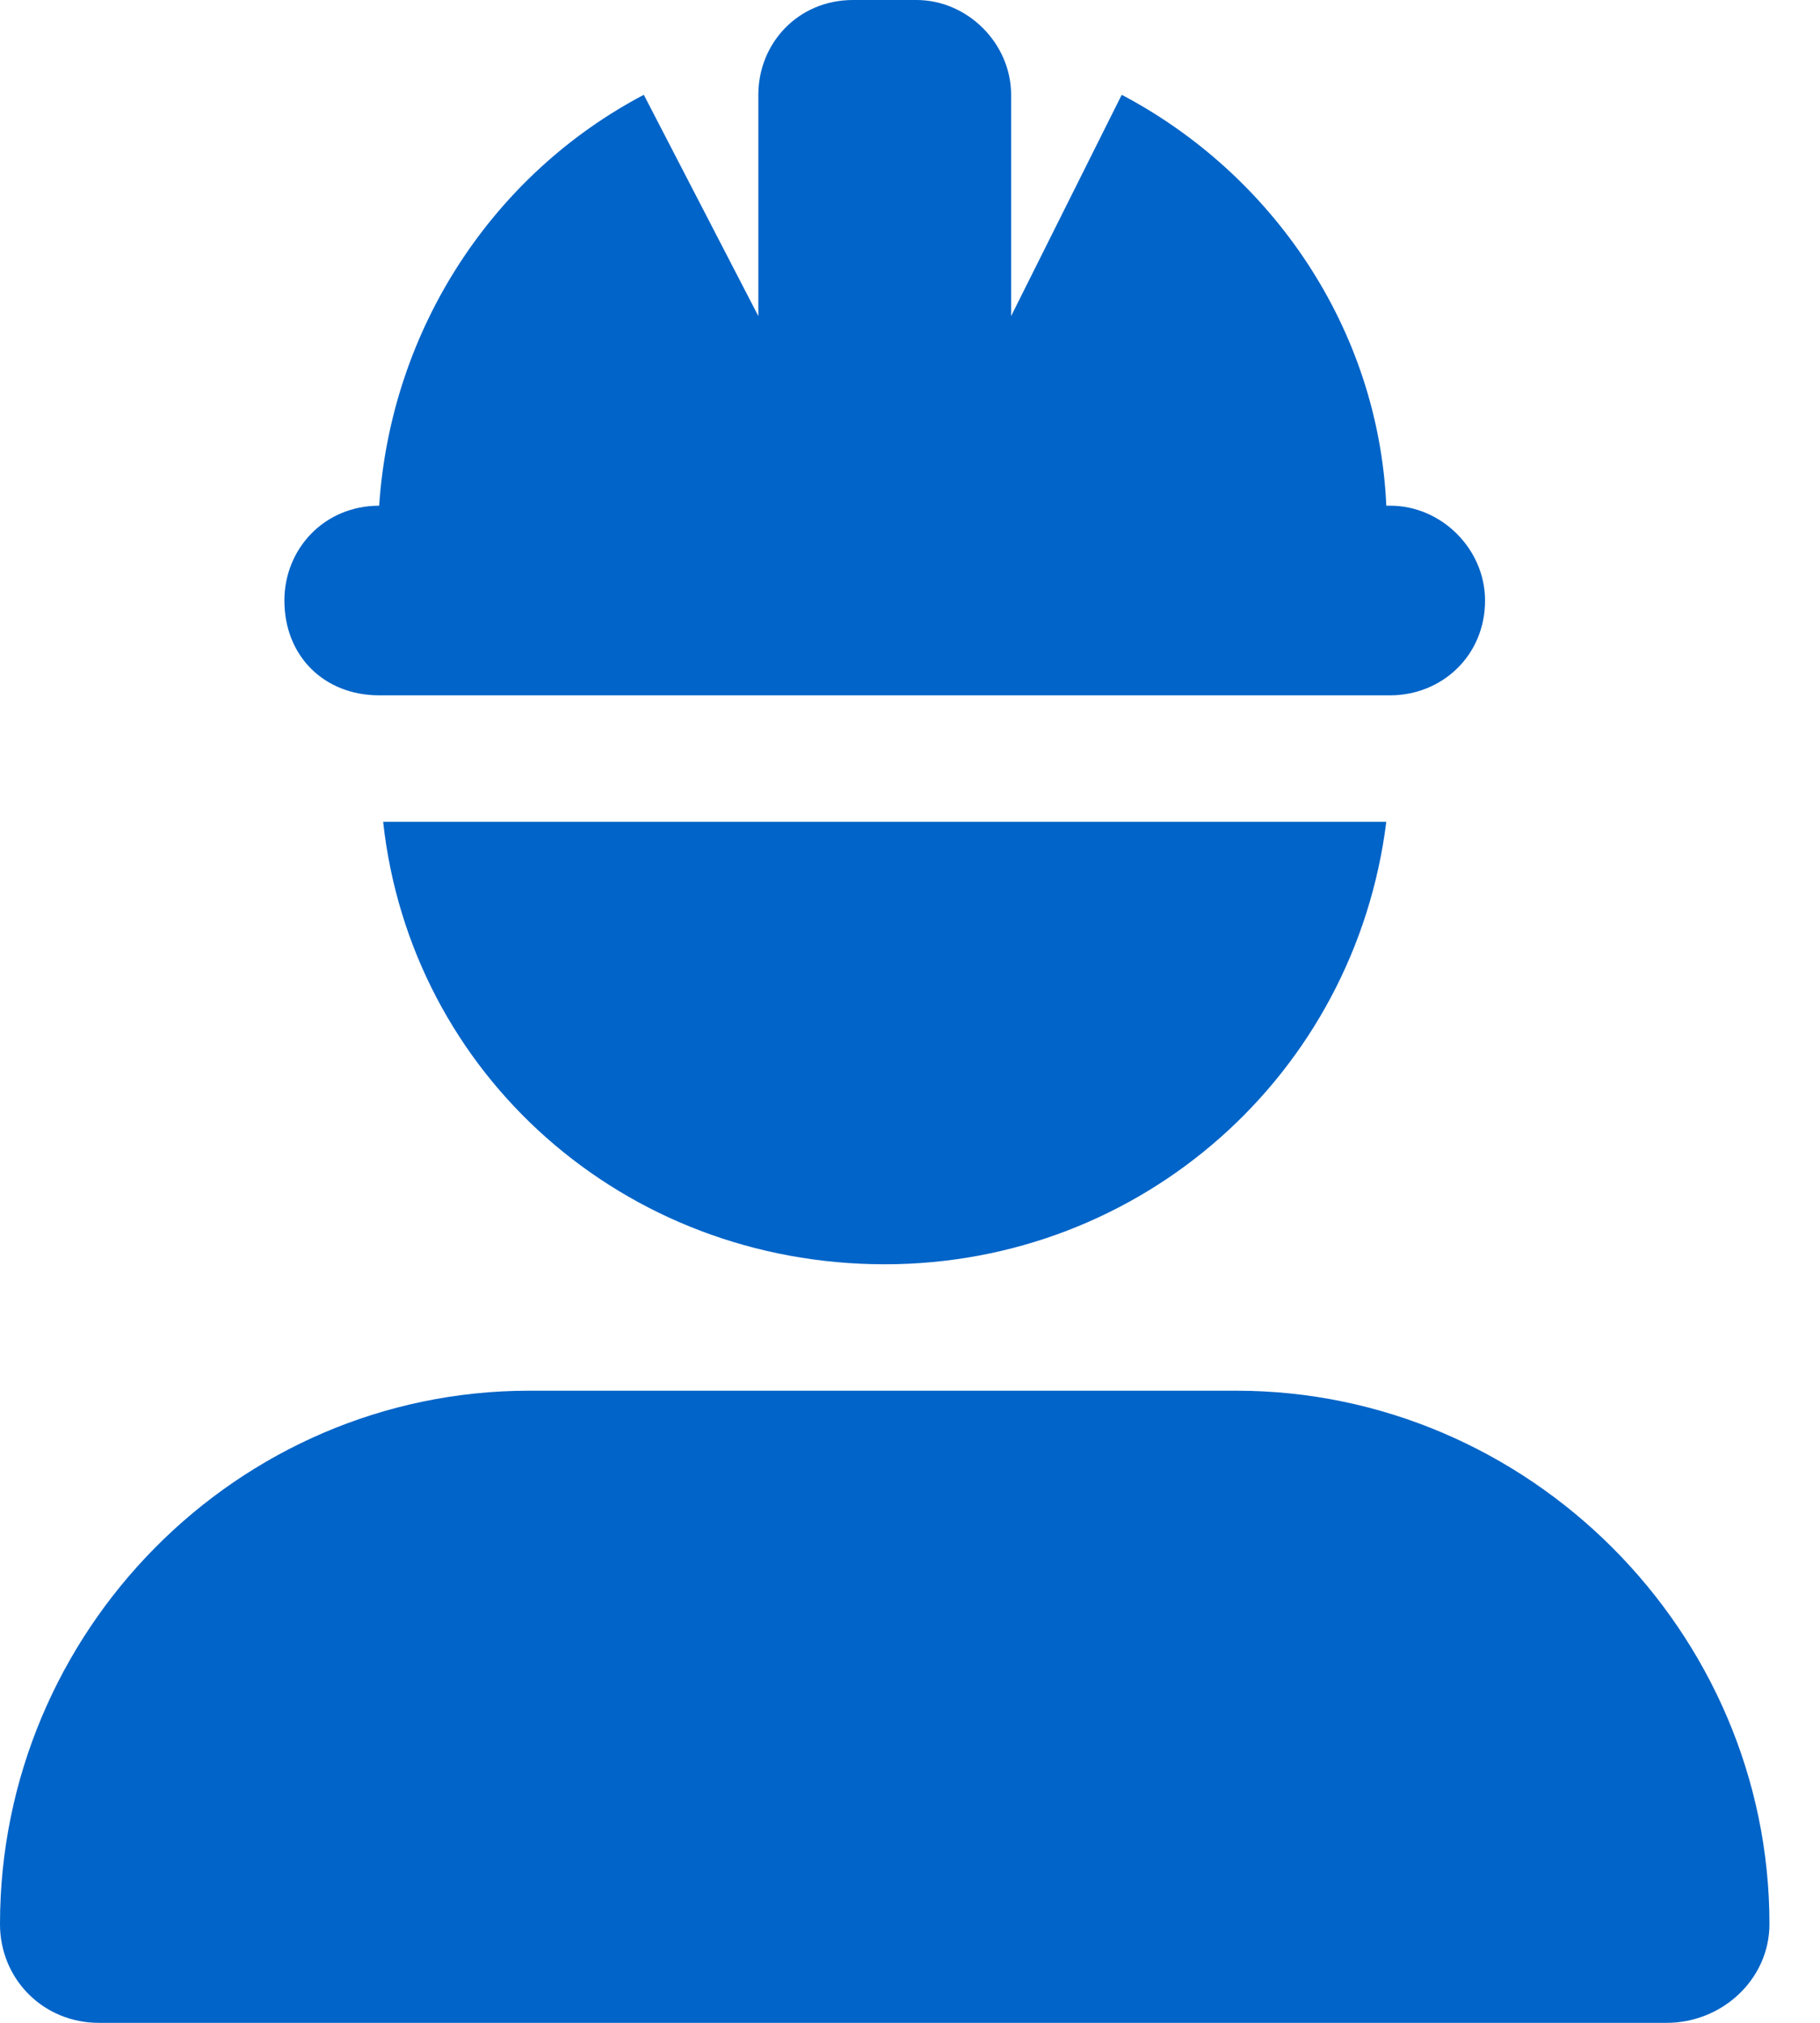 <svg width="27" height="30" viewBox="0 0 27 30" fill="none" xmlns="http://www.w3.org/2000/svg">
<path d="M12.656 0H13.594C14.355 0 15 0.645 15 1.406V4.688L16.641 1.406C18.867 2.578 20.449 4.863 20.566 7.5H20.625C21.387 7.5 22.031 8.145 22.031 8.906C22.031 9.727 21.387 10.312 20.625 10.312H5.625C4.805 10.312 4.219 9.727 4.219 8.906C4.219 8.145 4.805 7.5 5.625 7.5C5.801 4.863 7.324 2.578 9.551 1.406L11.25 4.688V1.406C11.25 0.645 11.836 0 12.656 0ZM13.125 18.75C9.258 18.75 6.094 15.938 5.684 12.188H20.566C20.098 15.938 16.934 18.75 13.125 18.75ZM7.852 20.625H18.34C22.676 20.625 26.25 24.199 26.25 28.535C26.25 29.355 25.547 30 24.727 30H1.465C0.645 30 0 29.355 0 28.535C0 24.199 3.516 20.625 7.852 20.625Z" fill="#0064C8"/>
</svg>
